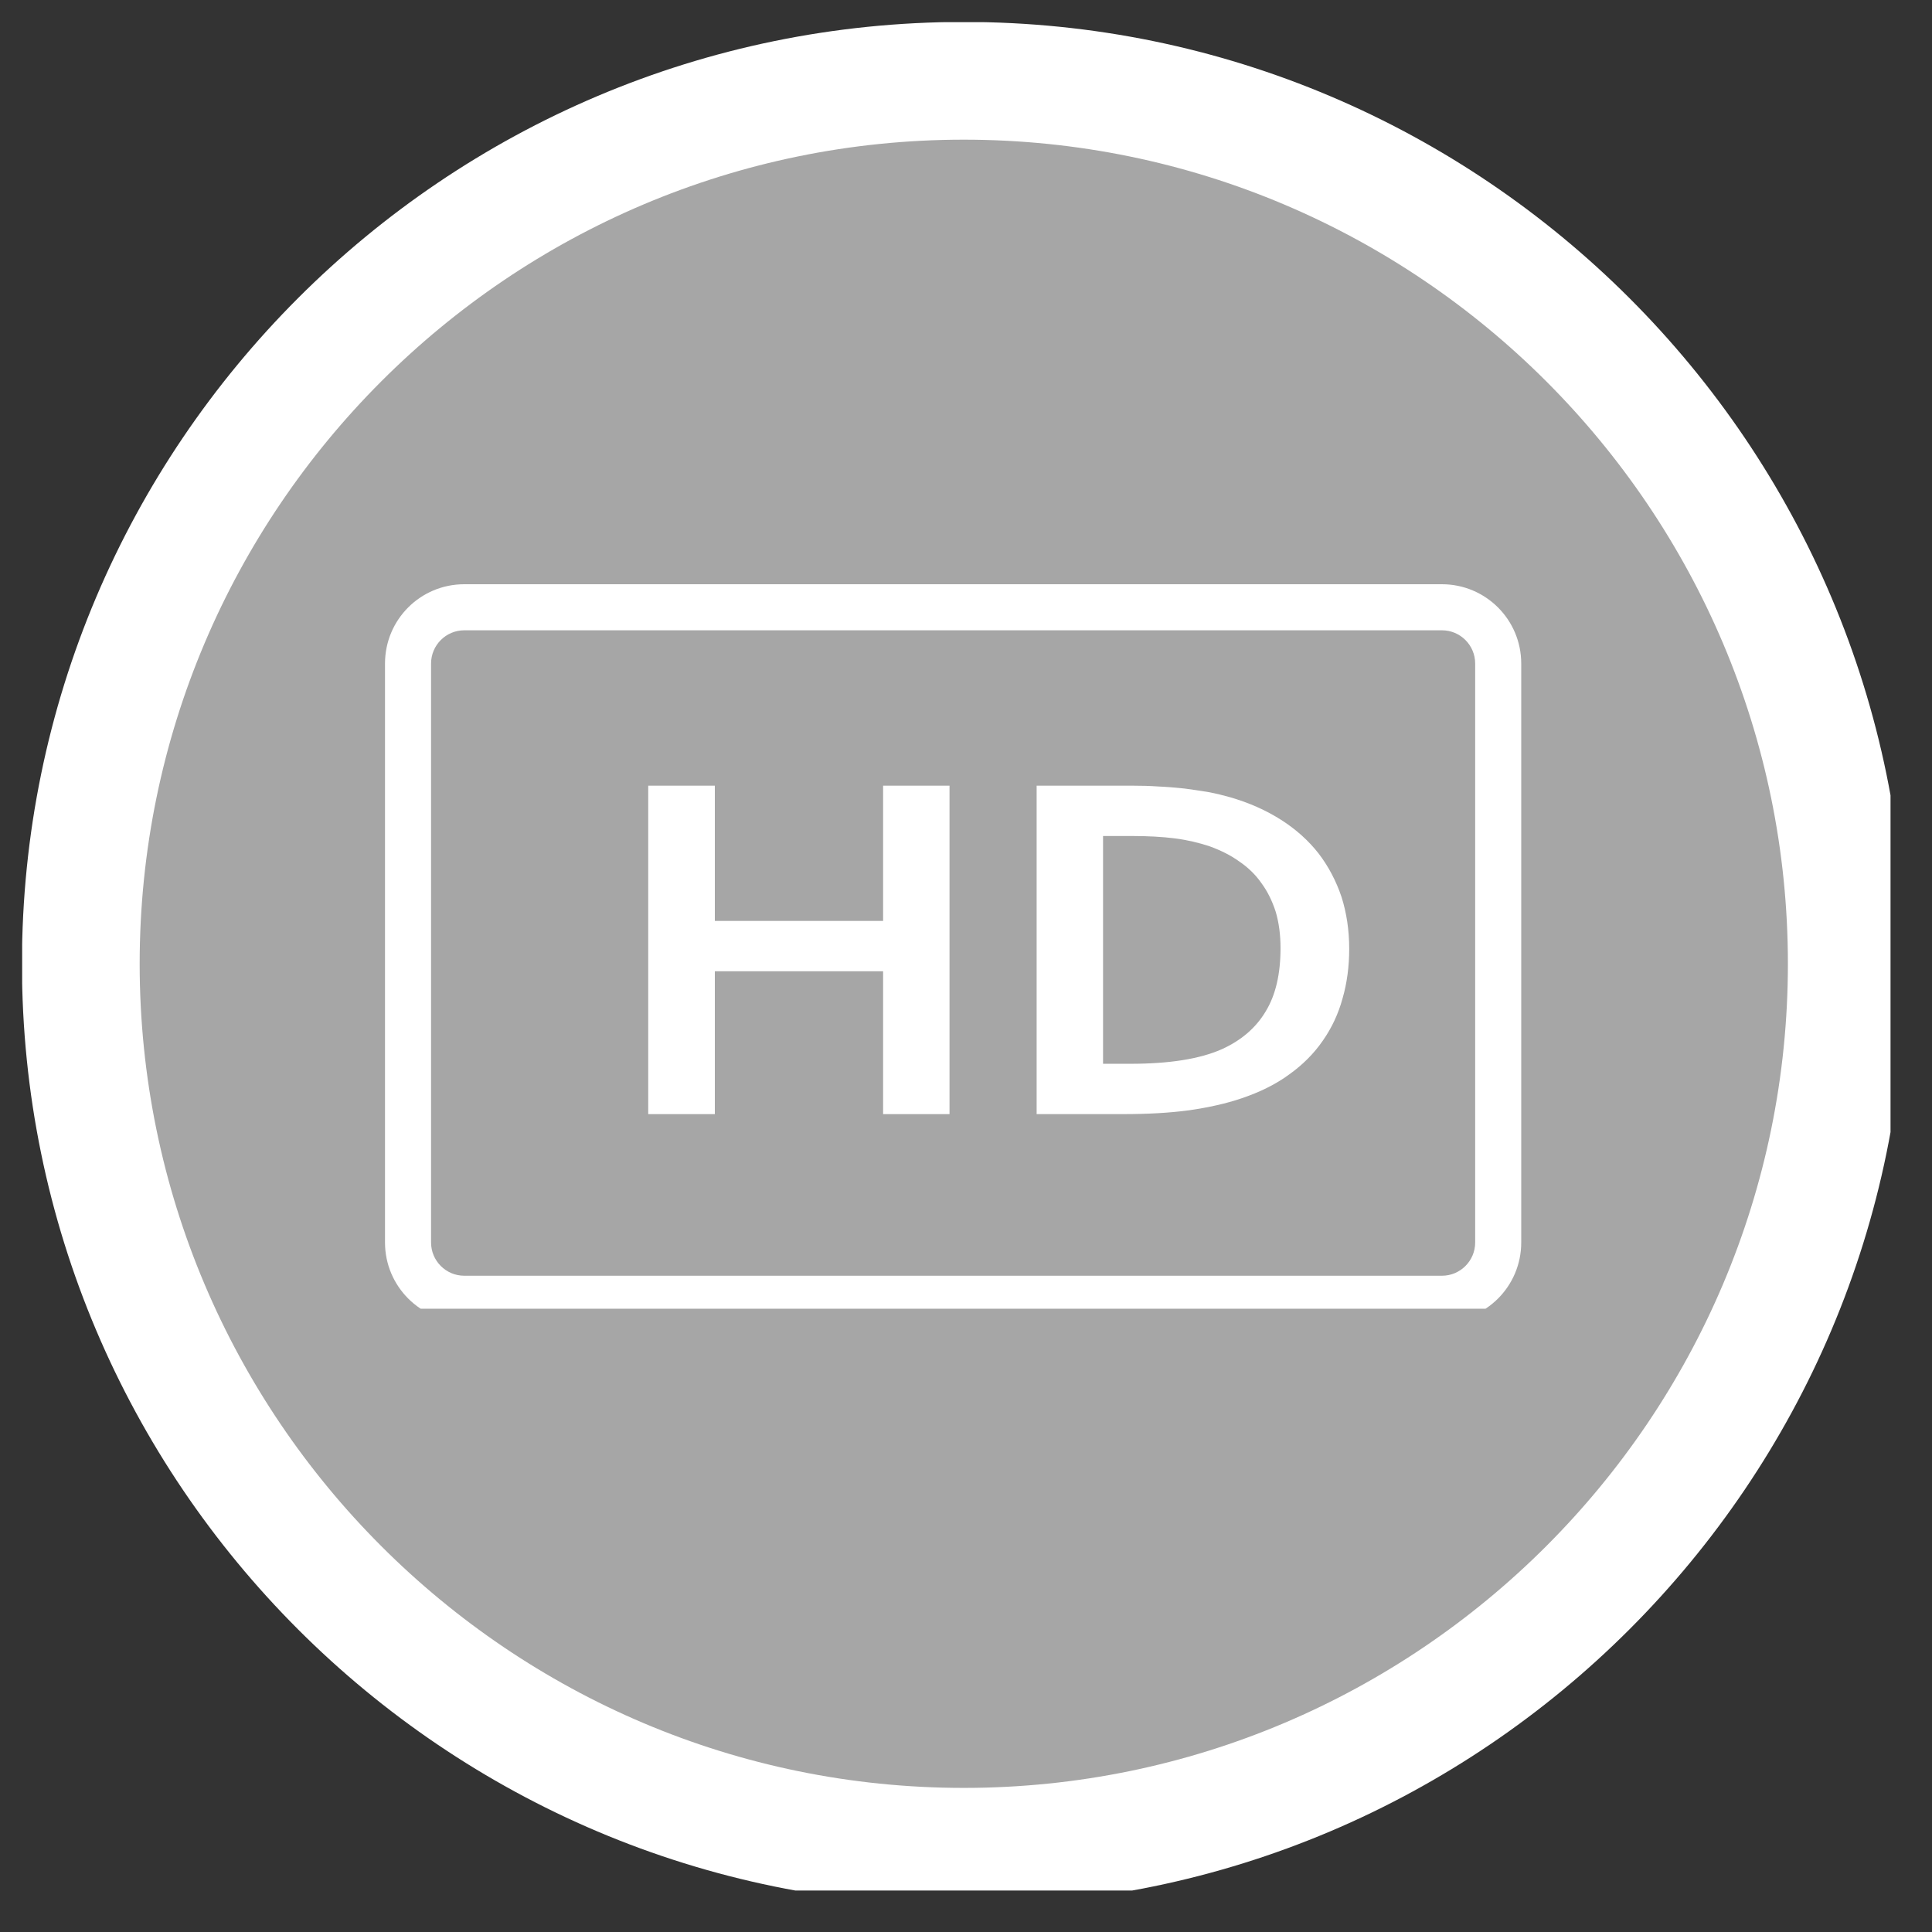 <svg xmlns="http://www.w3.org/2000/svg" xmlns:xlink="http://www.w3.org/1999/xlink" width="50" zoomAndPan="magnify" viewBox="0 0 37.5 37.5" height="50" preserveAspectRatio="xMidYMid meet" version="1.0"><rect x="0" y="0" width="37.5" height="37.5" fill="#333333" stroke="none"/><defs><clipPath id="ca215eaa28"><path d="M 1.957 1.742 L 35.262 1.742 L 35.262 35.047 L 1.957 35.047 Z M 1.957 1.742 " clip-rule="nonzero"/></clipPath><clipPath id="0e72b37d79"><path d="M 0.43 0.43 L 36.695 0.43 L 36.695 36.695 L 0.43 36.695 Z M 0.43 0.43 " clip-rule="nonzero"/></clipPath><clipPath id="9648fd9ebb"><path d="M 7.461 11.34 L 29.664 11.34 L 29.664 25.402 L 7.461 25.402 Z M 7.461 11.34 " clip-rule="nonzero"/></clipPath></defs><g clip-path="url(#ca215eaa28)"><path fill="#a6a6a6" d="M 35.469 18.496 C 35.469 19.047 35.441 19.594 35.387 20.141 C 35.336 20.688 35.254 21.23 35.148 21.766 C 35.039 22.305 34.906 22.836 34.746 23.363 C 34.59 23.887 34.402 24.402 34.195 24.91 C 33.984 25.418 33.75 25.914 33.492 26.398 C 33.23 26.883 32.949 27.352 32.645 27.809 C 32.34 28.266 32.012 28.703 31.664 29.129 C 31.316 29.551 30.949 29.957 30.562 30.348 C 30.172 30.734 29.766 31.102 29.344 31.449 C 28.918 31.801 28.477 32.125 28.023 32.43 C 27.566 32.734 27.094 33.016 26.609 33.277 C 26.129 33.535 25.633 33.77 25.125 33.98 C 24.617 34.188 24.102 34.375 23.578 34.535 C 23.051 34.691 22.52 34.824 21.98 34.934 C 21.441 35.039 20.902 35.121 20.355 35.176 C 19.809 35.227 19.262 35.254 18.711 35.254 C 18.164 35.254 17.617 35.227 17.07 35.176 C 16.523 35.121 15.98 35.039 15.441 34.934 C 14.906 34.824 14.375 34.691 13.848 34.535 C 13.324 34.375 12.805 34.188 12.301 33.98 C 11.793 33.77 11.297 33.535 10.812 33.277 C 10.328 33.016 9.859 32.734 9.402 32.43 C 8.945 32.125 8.508 31.801 8.082 31.449 C 7.656 31.102 7.25 30.734 6.863 30.348 C 6.477 29.957 6.105 29.551 5.758 29.129 C 5.41 28.703 5.086 28.266 4.781 27.809 C 4.473 27.352 4.191 26.883 3.934 26.398 C 3.676 25.914 3.441 25.418 3.23 24.91 C 3.02 24.402 2.836 23.887 2.676 23.363 C 2.52 22.836 2.383 22.305 2.277 21.766 C 2.172 21.23 2.09 20.688 2.035 20.141 C 1.98 19.594 1.957 19.047 1.957 18.496 C 1.957 17.949 1.98 17.402 2.035 16.855 C 2.09 16.309 2.172 15.766 2.277 15.23 C 2.383 14.691 2.52 14.16 2.676 13.633 C 2.836 13.109 3.02 12.594 3.23 12.086 C 3.441 11.578 3.676 11.082 3.934 10.598 C 4.191 10.113 4.473 9.645 4.781 9.188 C 5.086 8.73 5.41 8.293 5.758 7.867 C 6.105 7.445 6.477 7.039 6.863 6.648 C 7.25 6.262 7.656 5.895 8.082 5.543 C 8.508 5.195 8.945 4.871 9.402 4.566 C 9.859 4.262 10.328 3.98 10.812 3.719 C 11.297 3.461 11.793 3.227 12.301 3.016 C 12.805 2.809 13.324 2.621 13.848 2.461 C 14.375 2.305 14.906 2.172 15.441 2.062 C 15.98 1.957 16.523 1.875 17.07 1.82 C 17.617 1.77 18.164 1.742 18.711 1.742 C 19.262 1.742 19.809 1.77 20.355 1.82 C 20.902 1.875 21.441 1.957 21.98 2.062 C 22.52 2.172 23.051 2.305 23.578 2.461 C 24.102 2.621 24.617 2.809 25.125 3.016 C 25.633 3.227 26.129 3.461 26.609 3.719 C 27.094 3.98 27.566 4.262 28.023 4.566 C 28.477 4.871 28.918 5.195 29.344 5.543 C 29.766 5.895 30.172 6.262 30.562 6.648 C 30.949 7.039 31.316 7.445 31.664 7.867 C 32.012 8.293 32.34 8.73 32.645 9.188 C 32.949 9.645 33.23 10.113 33.492 10.598 C 33.75 11.082 33.984 11.578 34.195 12.086 C 34.402 12.594 34.59 13.109 34.746 13.633 C 34.906 14.16 35.039 14.691 35.148 15.23 C 35.254 15.766 35.336 16.309 35.387 16.855 C 35.441 17.402 35.469 17.949 35.469 18.496 Z M 35.469 18.496 " fill-opacity="1" fill-rule="nonzero"/></g><g clip-path="url(#0e72b37d79)"><path fill="#ffffff" d="M 18.707 0.426 C 8.625 0.426 0.426 8.625 0.426 18.707 C 0.426 28.785 8.625 36.988 18.707 36.988 C 28.785 36.988 36.988 28.785 36.988 18.707 C 36.988 8.625 28.785 0.426 18.707 0.426 Z M 18.707 34.703 C 9.887 34.703 2.711 27.523 2.711 18.707 C 2.711 9.887 9.887 2.711 18.707 2.711 C 27.527 2.711 34.703 9.887 34.703 18.707 C 34.703 27.523 27.527 34.703 18.707 34.703 Z M 18.707 34.703 " fill-opacity="1" fill-rule="nonzero"/></g><g clip-path="url(#9648fd9ebb)"><path fill="#ffffff" d="M 27.988 11.34 L 9.012 11.34 C 8.16 11.34 7.473 12.027 7.473 12.879 L 7.473 24.117 C 7.473 24.965 8.16 25.656 9.012 25.656 L 27.988 25.656 C 28.836 25.656 29.527 24.969 29.527 24.117 L 29.527 12.879 C 29.527 12.027 28.836 11.34 27.988 11.34 Z M 28.633 24.117 C 28.633 24.473 28.344 24.762 27.988 24.762 L 9.012 24.762 C 8.656 24.762 8.367 24.473 8.367 24.117 L 8.367 12.879 C 8.367 12.523 8.656 12.234 9.012 12.234 L 27.988 12.234 C 28.344 12.234 28.633 12.523 28.633 12.879 Z M 28.633 24.117 " fill-opacity="1" fill-rule="nonzero"/></g><path fill="#ffffff" d="M 17.141 17.875 L 13.875 17.875 L 13.875 15.25 L 12.582 15.25 L 12.582 21.625 L 13.875 21.625 L 13.875 18.852 L 17.141 18.852 L 17.141 21.625 L 18.43 21.625 L 18.43 15.25 L 17.141 15.25 Z M 17.141 17.875 " fill-opacity="1" fill-rule="nonzero"/><path fill="#ffffff" d="M 25.594 16.566 C 25.398 16.316 25.156 16.098 24.867 15.914 C 24.578 15.73 24.25 15.582 23.871 15.473 C 23.746 15.438 23.605 15.402 23.457 15.375 C 23.305 15.348 23.152 15.328 22.988 15.305 C 22.828 15.289 22.66 15.273 22.488 15.266 C 22.32 15.254 22.152 15.25 21.984 15.25 L 20.121 15.25 L 20.121 21.625 L 21.797 21.625 C 22.27 21.625 22.695 21.602 23.078 21.551 C 23.457 21.496 23.793 21.422 24.094 21.32 C 24.453 21.199 24.762 21.047 25.023 20.855 C 25.285 20.668 25.504 20.449 25.676 20.199 C 25.848 19.953 25.977 19.68 26.059 19.379 C 26.145 19.082 26.188 18.758 26.188 18.418 C 26.188 18.055 26.137 17.719 26.039 17.41 C 25.934 17.098 25.785 16.816 25.594 16.566 Z M 24.566 19.633 C 24.375 19.953 24.086 20.199 23.711 20.367 C 23.285 20.555 22.695 20.648 21.941 20.648 L 21.41 20.648 L 21.41 16.227 L 21.98 16.227 C 22.285 16.227 22.559 16.242 22.805 16.273 C 23.051 16.305 23.277 16.359 23.477 16.426 C 23.691 16.504 23.883 16.598 24.051 16.719 C 24.223 16.836 24.367 16.973 24.484 17.141 C 24.605 17.305 24.695 17.492 24.762 17.699 C 24.824 17.91 24.855 18.145 24.855 18.402 C 24.855 18.902 24.762 19.312 24.566 19.633 Z M 24.566 19.633 " fill-opacity="1" fill-rule="nonzero"/></svg>